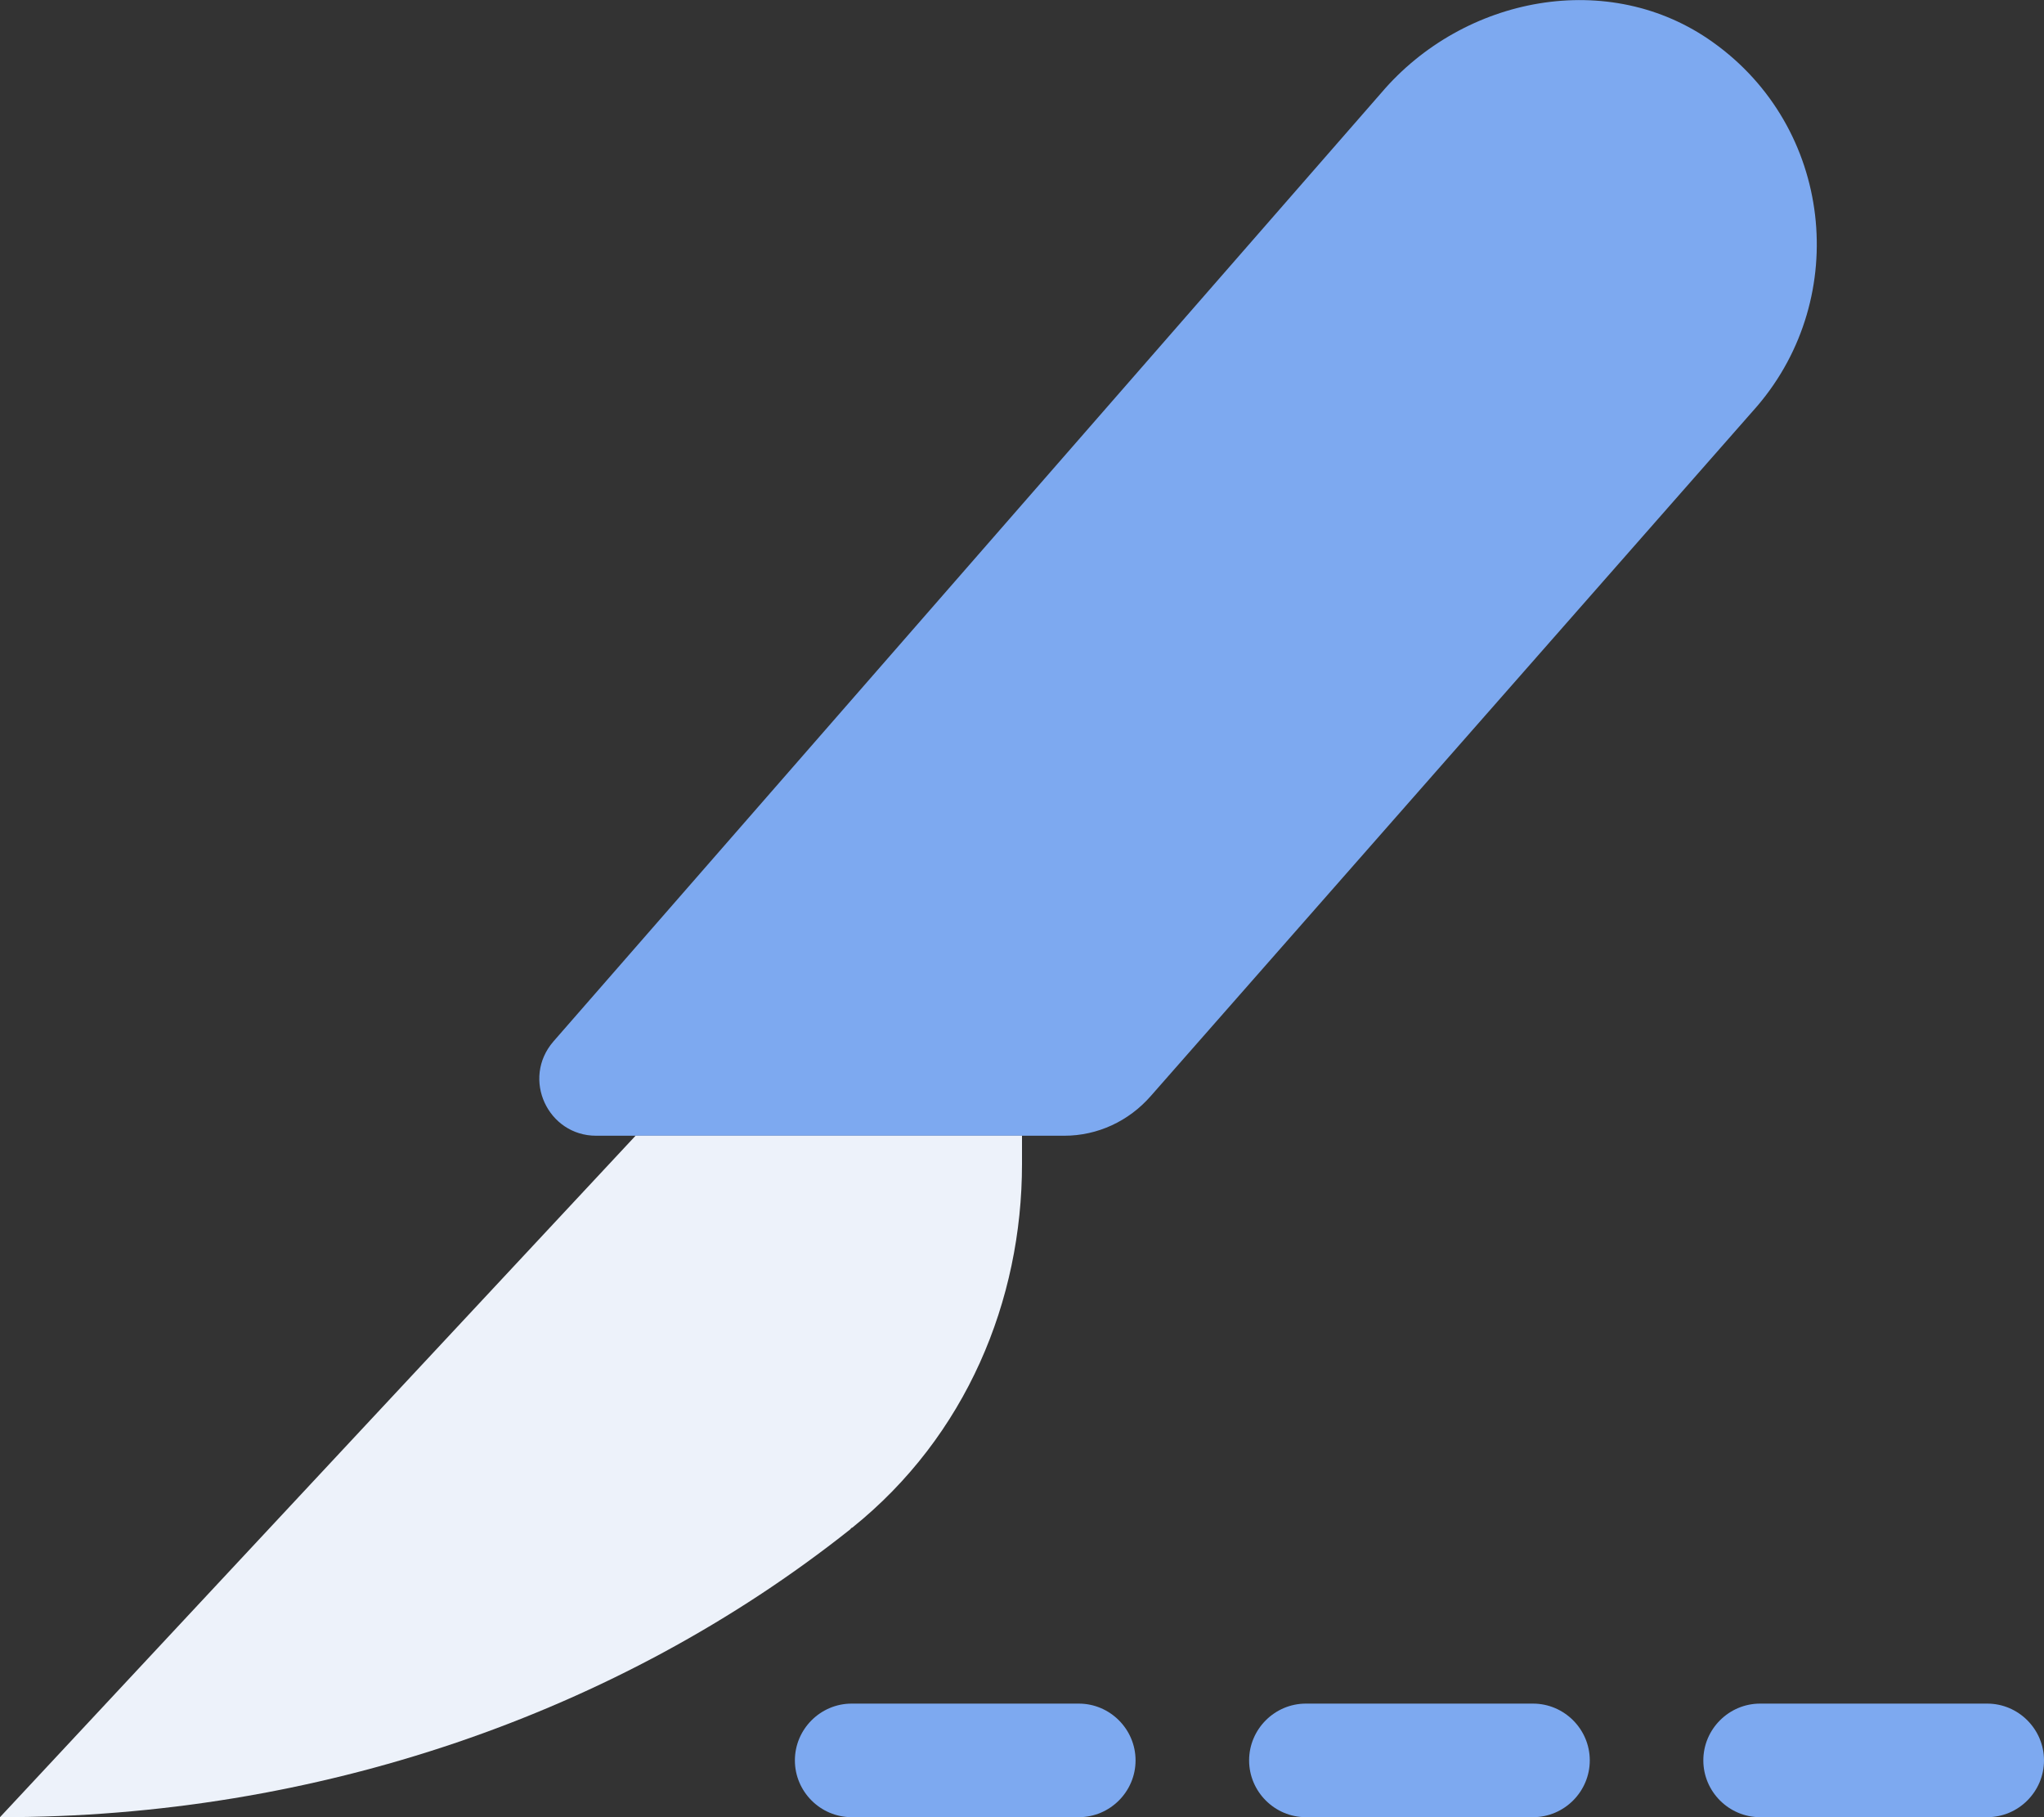 <svg xmlns="http://www.w3.org/2000/svg" xmlns:xlink="http://www.w3.org/1999/xlink" id="Layer_1" x="0px" y="0px" viewBox="0 0 576 512" style="enable-background:new 0 0 576 512;" xml:space="preserve"><rect x="0" y="0" width="576" height="512" fill="#333333" stroke="none"/><style type="text/css">	.st0{fill:#7DA9F0;}	.st1{fill:#EDF2FA;}</style><path class="st0" d="M495.2,114.4c26.4-30.9,21.2-78.5-12.5-102.5c-29.2-20.9-70.2-13-93.4,14.2L155.9,293.5 c-9,10.5-1.5,26.5,12.1,26.5h131.9c9.4,0,18.2-4.1,24.4-11.2L495.2,114.4z M304,480h-64c-8.8,0-16,7.2-16,16s7.2,16,16,16h64 c8.8,0,16-7.2,16-16S312.8,480,304,480z M432,480h-64c-8.8,0-16,7.2-16,16s7.2,16,16,16h64c8.8,0,16-7.2,16-16S440.8,480,432,480z  M560,480h-64c-8.8,0-16,7.2-16,16s7.2,16,16,16h64c8.8,0,16-7.2,16-16S568.8,480,560,480z"></path><path class="st1" d="M288,320v8c0,38.4-15.7,76.6-47.8,102.4c-0.3,0.1-0.4,0.2-0.6,0.5C174.1,482.9,89,512.1,0,512l179.1-192H288z"></path></svg>